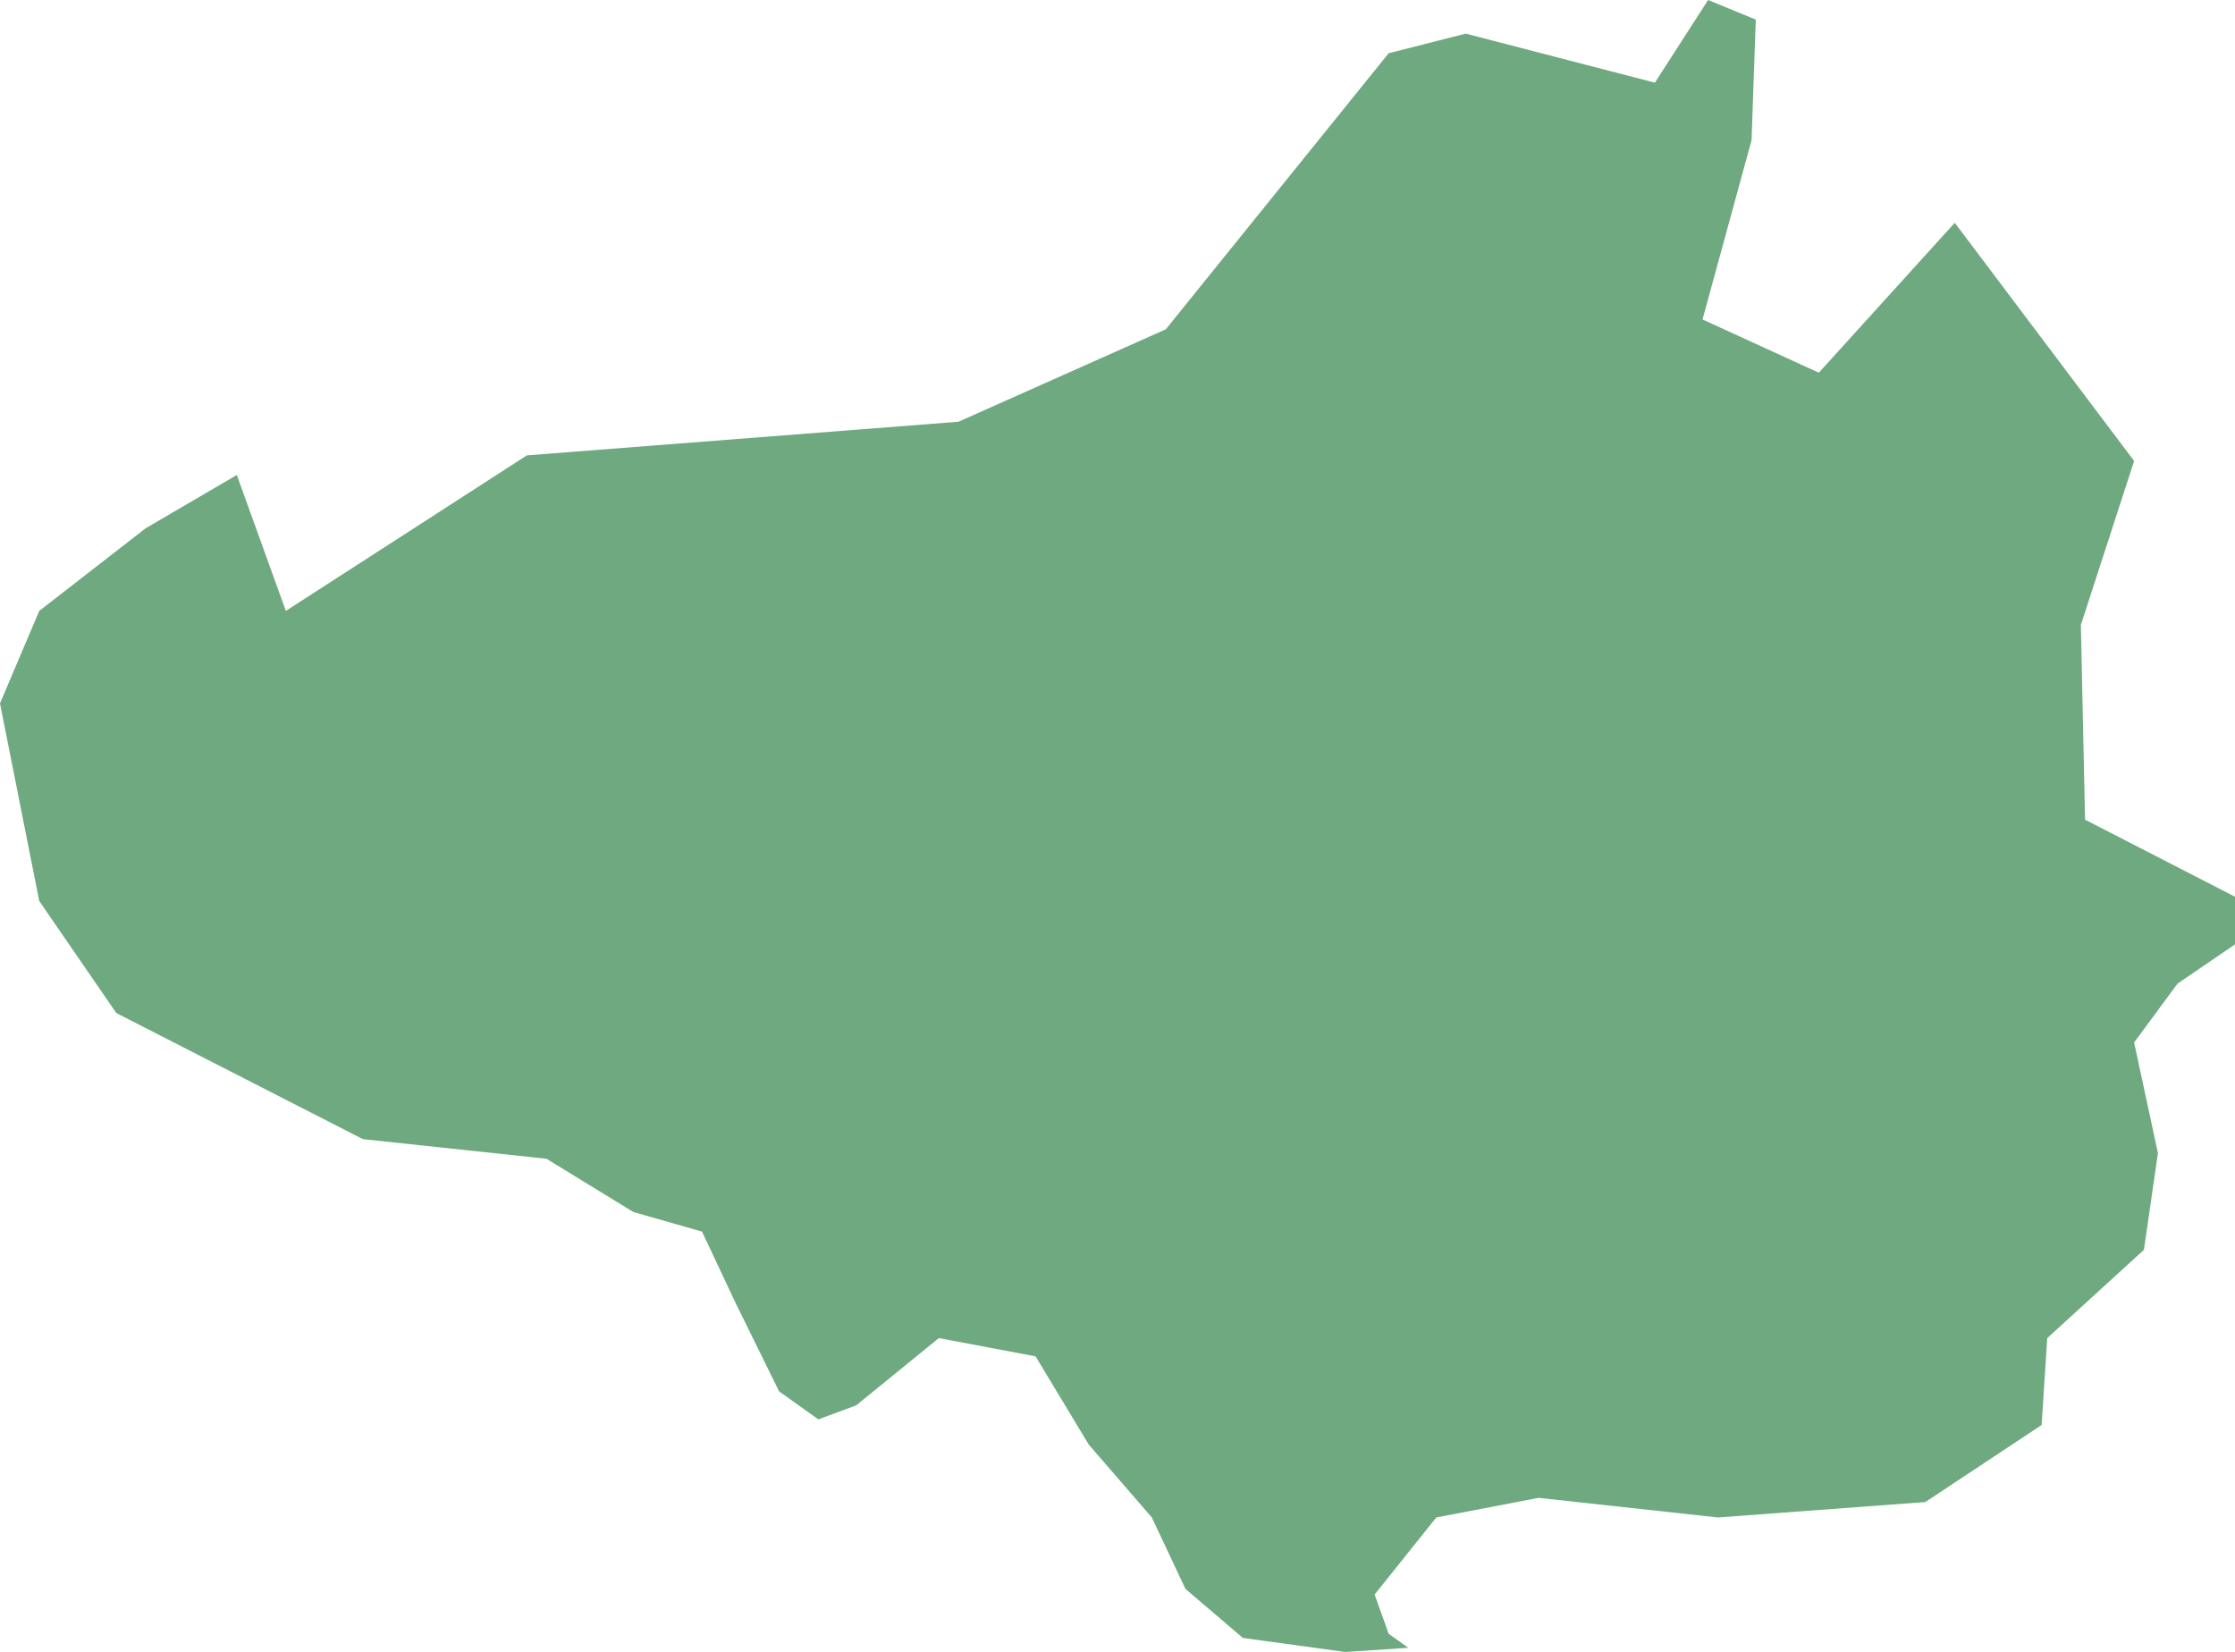 <?xml version="1.0" encoding="UTF-8"?>
<!DOCTYPE svg PUBLIC "-//W3C//DTD SVG 1.1//EN" "http://www.w3.org/Graphics/SVG/1.1/DTD/svg11.dtd">
<!-- Creator: CorelDRAW X8 -->
<svg xmlns="http://www.w3.org/2000/svg" xml:space="preserve" width="100%" height="100%" version="1.1" shape-rendering="geometricPrecision" text-rendering="geometricPrecision" image-rendering="optimizeQuality" fill-rule="evenodd" clip-rule="evenodd"
viewBox="0 0 1595 1179"
 xmlns:xlink="http://www.w3.org/1999/xlink">
 <g id="Layer_x0020_1">
  <g id="Layers">
   <g id="India_Districts_selection">
    <polygon fill="#6EA97F" points="1005,1176 960,1179 887,1169 846,1134 822,1083 777,1031 739,968 670,955 611,1003 584,1013 556,993 525,930 501,879 452,865 390,827 259,813 83,723 28,643 0,502 28,436 104,377 169,339 204,436 376,325 684,301 832,235 991,38 1046,24 1181,59 1219,0 1253,14 1250,100 1215,228 1298,266 1395,159 1523,329 1485,446 1488,585 1595,640 1595,674 1554,702 1523,744 1540,823 1530,892 1461,955 1457,1017 1374,1072 1226,1083 1098,1069 1025,1083 981,1138 991,1166 "/>
   </g>
  </g>
 </g>
</svg>
